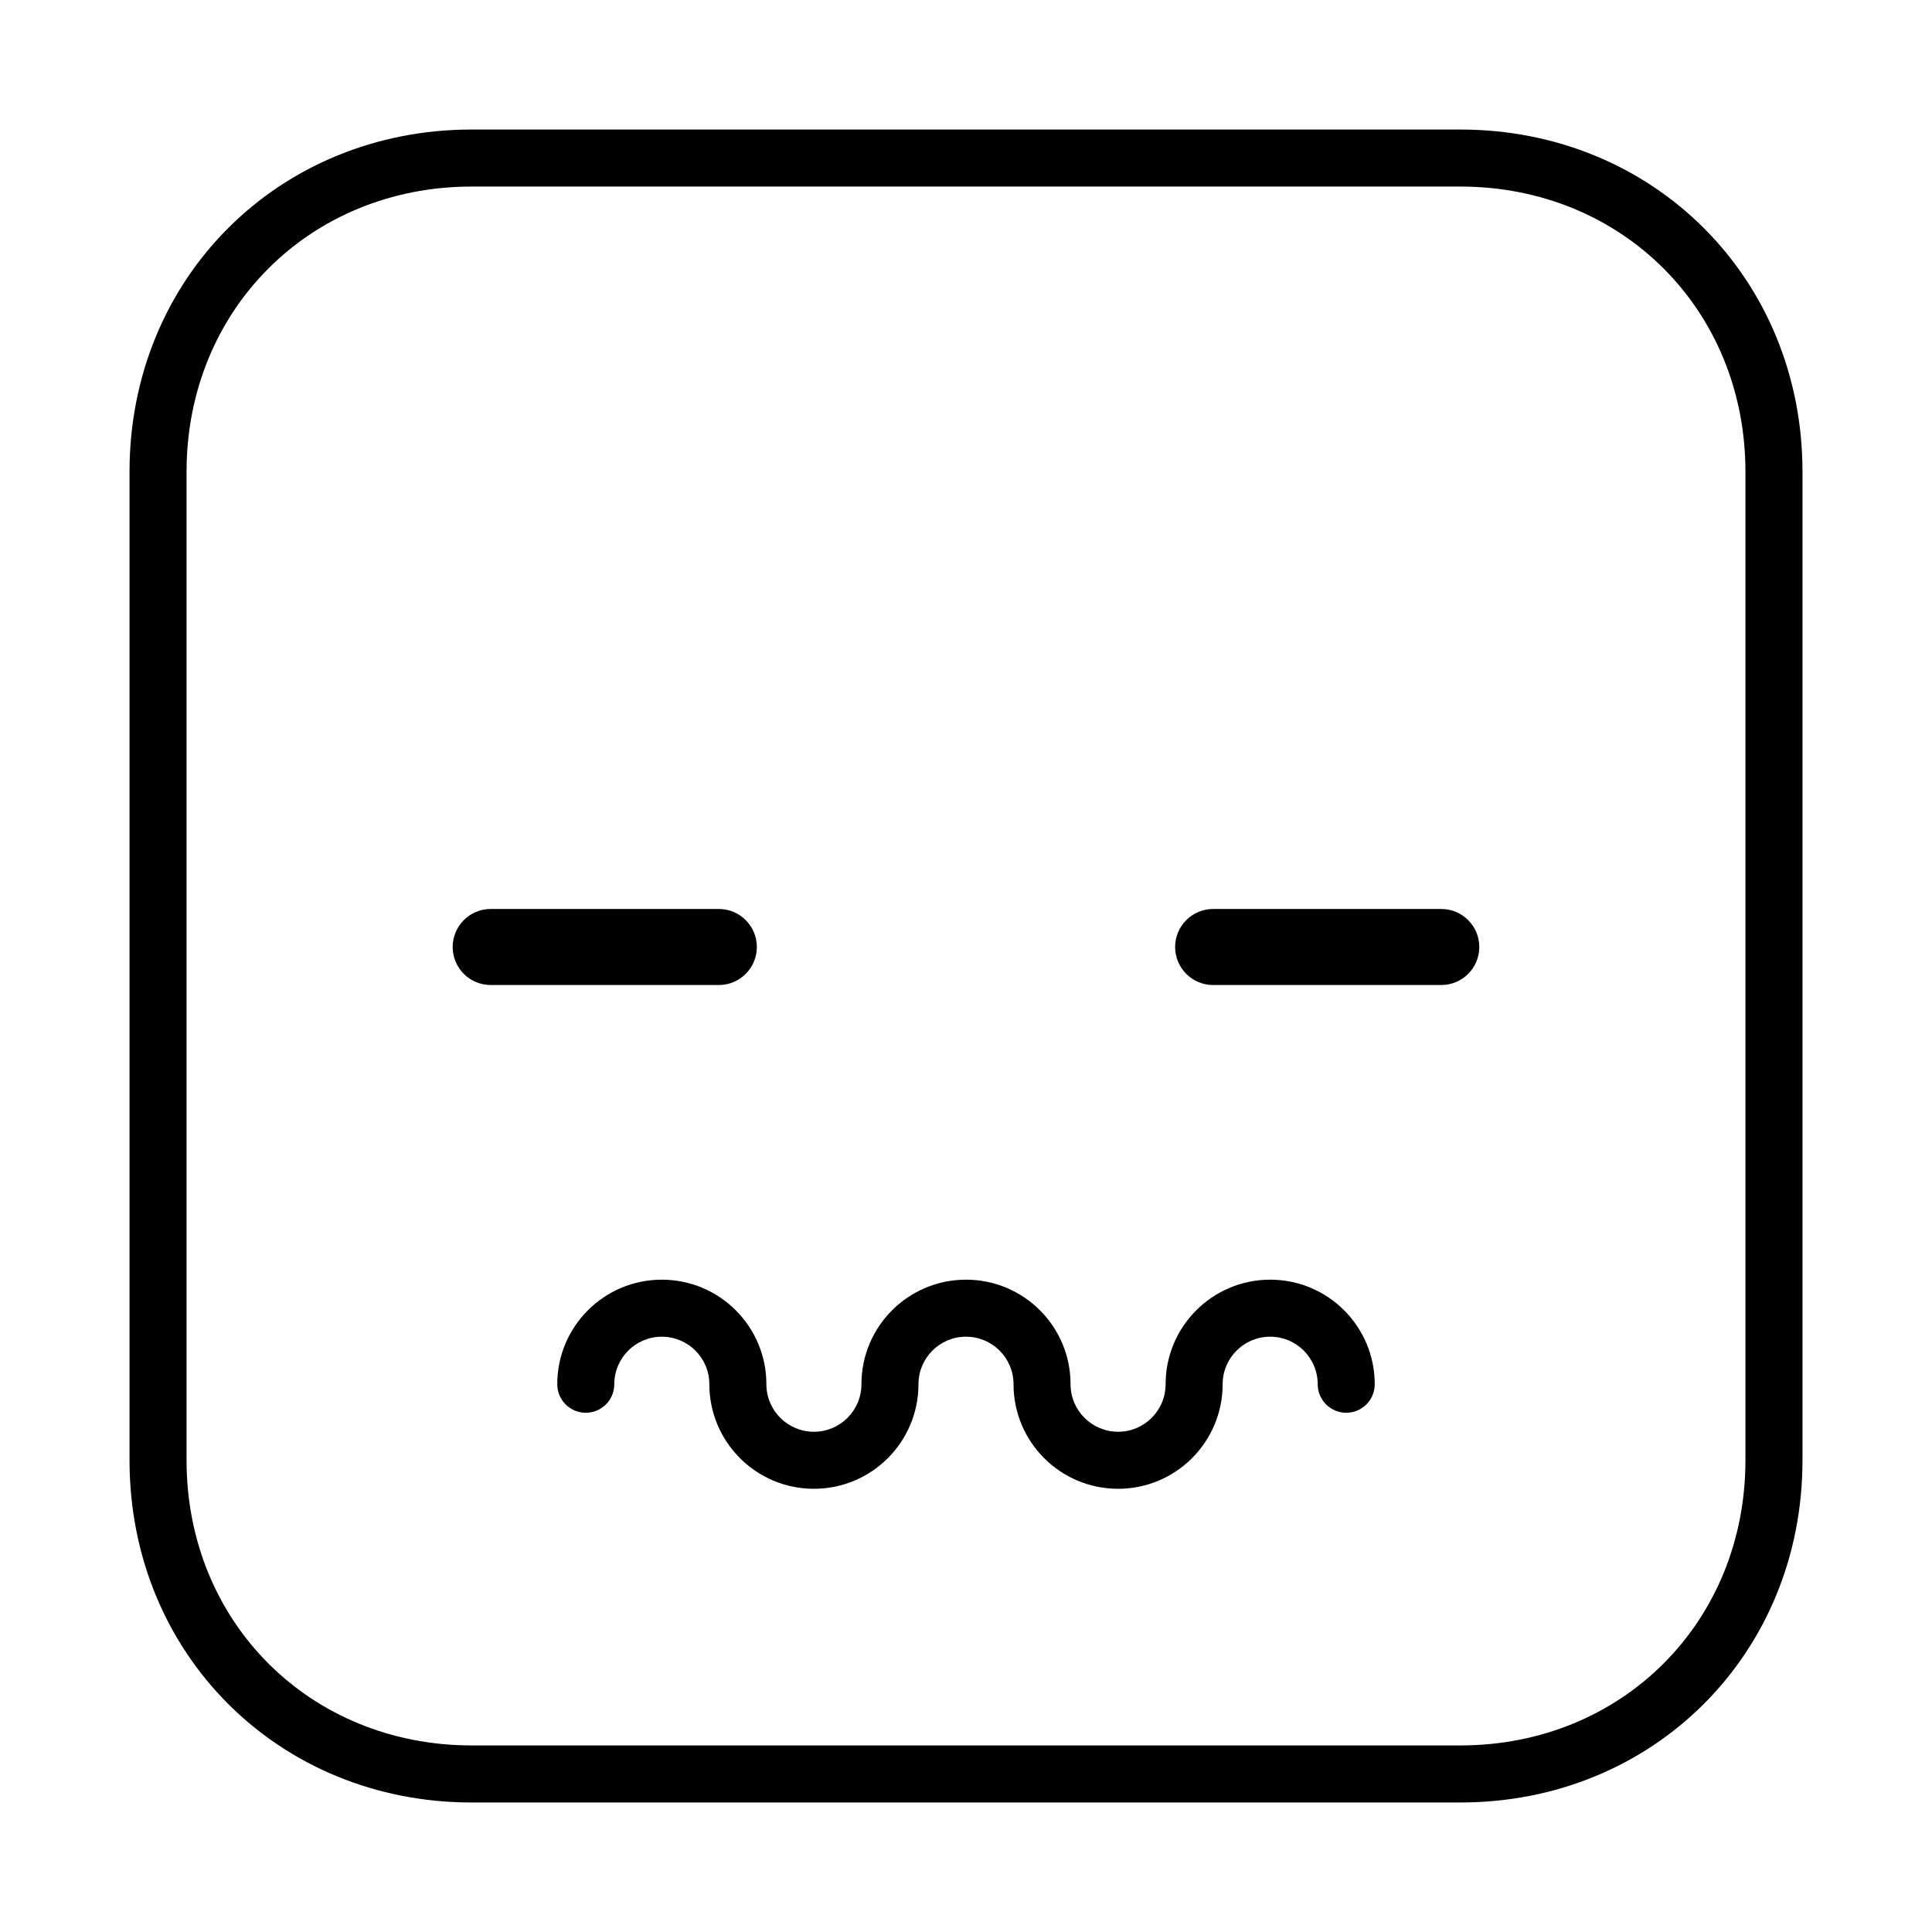 <?xml version="1.0" encoding="UTF-8"?>
<!-- Uploaded to: ICON Repo, www.svgrepo.com, Generator: ICON Repo Mixer Tools -->
<svg fill="#000000" width="800px" height="800px" version="1.1" viewBox="144 144 512 512" xmlns="http://www.w3.org/2000/svg">
 <g fill-rule="evenodd">
  <path d="m269.01 193.44h261.98c42.879 0 75.57 32.68 75.57 75.57v261.98c0 42.879-32.68 75.57-75.57 75.57h-261.98c-42.879 0-75.57-32.68-75.57-75.57v-261.98c0-42.879 32.68-75.57 75.57-75.57zm-90.684 337.55c0 51.238 39.457 90.688 90.684 90.688h261.98c51.238 0 90.688-39.461 90.688-90.688v-261.98c0-51.238-39.461-90.684-90.688-90.684h-261.98c-51.238 0-90.684 39.457-90.684 90.684z"/>
  <path d="m334.5 405.04c5.562 0 10.074-4.512 10.074-10.074 0-5.566-4.512-10.078-10.074-10.078h-60.457c-5.566 0-10.078 4.512-10.078 10.078 0 5.562 4.512 10.074 10.078 10.074z"/>
  <path d="m525.95 405.04c5.566 0 10.078-4.512 10.078-10.074 0-5.566-4.512-10.078-10.078-10.078h-60.457c-5.562 0-10.074 4.512-10.074 10.078 0 5.562 4.512 10.074 10.074 10.074z"/>
  <path d="m319.39 498.24c6.953 0 12.594 5.637 12.594 12.594 0 15.305 12.406 27.711 27.711 27.711 15.301 0 27.707-12.406 27.707-27.711 0-6.957 5.641-12.594 12.598-12.594 6.953 0 12.594 5.637 12.594 12.594 0 15.305 12.406 27.711 27.711 27.711 15.301 0 27.707-12.406 27.707-27.711 0-6.957 5.641-12.594 12.598-12.594 6.953 0 12.594 5.637 12.594 12.594 0 4.176 3.383 7.559 7.559 7.559 4.172 0 7.555-3.383 7.555-7.559 0-15.305-12.406-27.707-27.707-27.707-15.305 0-27.711 12.402-27.711 27.707 0 6.957-5.641 12.598-12.594 12.598-6.957 0-12.598-5.641-12.598-12.598 0-15.305-12.406-27.707-27.707-27.707-15.305 0-27.711 12.402-27.711 27.707 0 6.957-5.641 12.598-12.594 12.598-6.957 0-12.598-5.641-12.598-12.598 0-15.305-12.406-27.707-27.707-27.707-15.305 0-27.711 12.402-27.711 27.707 0 4.176 3.383 7.559 7.559 7.559 4.172 0 7.555-3.383 7.555-7.559 0-6.957 5.641-12.594 12.598-12.594z"/>
 </g>
</svg>